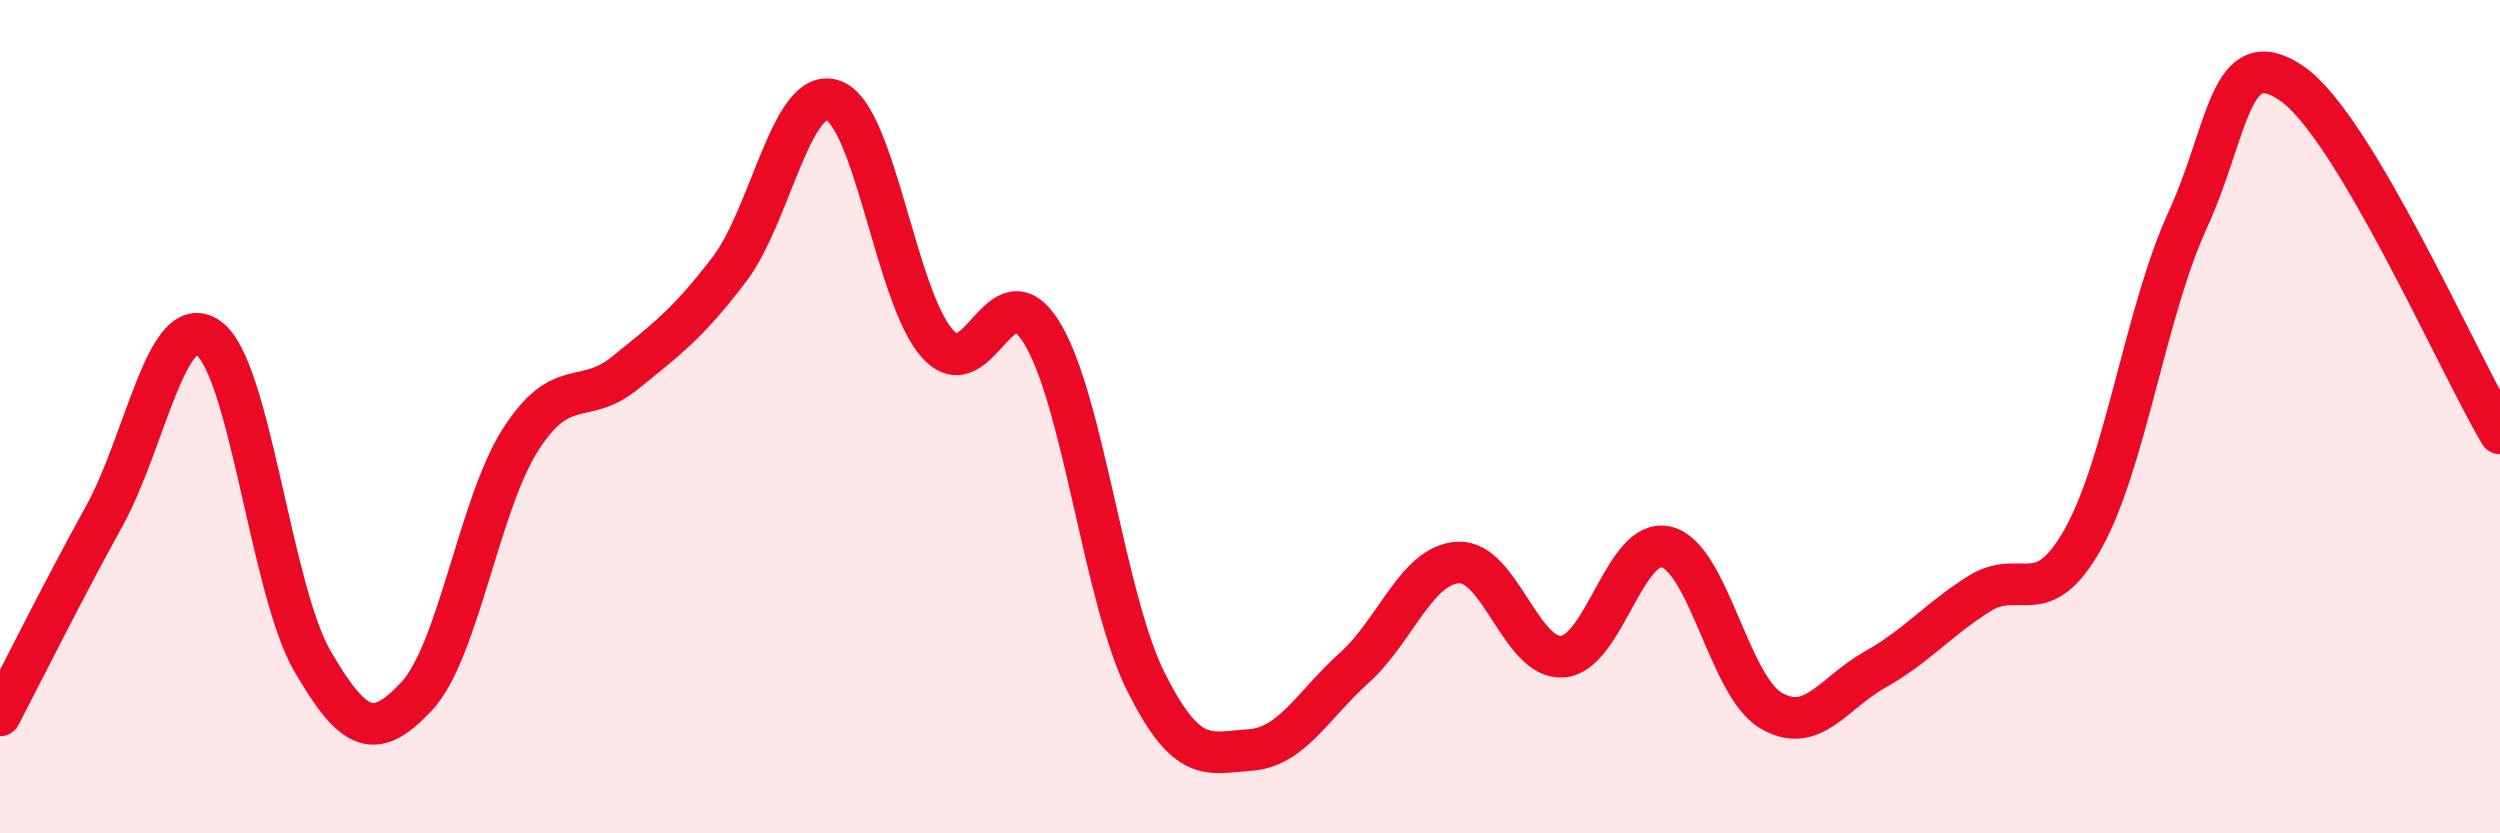 
    <svg width="60" height="20" viewBox="0 0 60 20" xmlns="http://www.w3.org/2000/svg">
      <path
        d="M 0,17.17 C 0.5,16.21 1.5,14.2 2.5,12.39 C 3.5,10.58 4,7.41 5,8.11 C 6,8.81 6.5,14.15 7.5,15.87 C 8.5,17.59 9,17.78 10,16.71 C 11,15.64 11.5,12.09 12.5,10.54 C 13.5,8.99 14,9.76 15,8.95 C 16,8.14 16.5,7.78 17.5,6.47 C 18.5,5.16 19,2.05 20,2.41 C 21,2.77 21.5,7.14 22.5,8.25 C 23.5,9.36 24,6.36 25,7.98 C 26,9.6 26.5,14.36 27.5,16.36 C 28.5,18.36 29,18.07 30,18 C 31,17.93 31.5,16.93 32.5,16.03 C 33.5,15.13 34,13.55 35,13.5 C 36,13.45 36.5,15.83 37.5,15.76 C 38.5,15.69 39,12.87 40,13.13 C 41,13.39 41.5,16.46 42.5,17.05 C 43.5,17.64 44,16.63 45,16.07 C 46,15.51 46.5,14.88 47.5,14.25 C 48.5,13.62 49,14.71 50,12.92 C 51,11.13 51.5,7.47 52.5,5.29 C 53.5,3.11 53.5,0.98 55,2 C 56.5,3.02 59,8.72 60,10.4L60 20L0 20Z"
        fill="#EB0A25"
        opacity="0.1"
        stroke-linecap="round"
        stroke-linejoin="round"
      />
      <path
        d="M 0,17.17 C 0.5,16.21 1.5,14.2 2.5,12.39 C 3.5,10.58 4,7.41 5,8.11 C 6,8.81 6.5,14.15 7.5,15.87 C 8.5,17.59 9,17.78 10,16.71 C 11,15.64 11.5,12.09 12.5,10.54 C 13.5,8.99 14,9.76 15,8.95 C 16,8.14 16.5,7.78 17.5,6.47 C 18.5,5.16 19,2.05 20,2.41 C 21,2.77 21.5,7.14 22.5,8.25 C 23.5,9.36 24,6.36 25,7.98 C 26,9.6 26.5,14.36 27.5,16.36 C 28.5,18.36 29,18.07 30,18 C 31,17.93 31.5,16.93 32.5,16.03 C 33.5,15.13 34,13.55 35,13.5 C 36,13.45 36.5,15.83 37.5,15.76 C 38.5,15.69 39,12.87 40,13.13 C 41,13.39 41.5,16.46 42.5,17.05 C 43.5,17.64 44,16.63 45,16.07 C 46,15.51 46.5,14.88 47.5,14.25 C 48.5,13.62 49,14.71 50,12.92 C 51,11.13 51.5,7.47 52.5,5.29 C 53.5,3.11 53.5,0.98 55,2 C 56.5,3.02 59,8.72 60,10.4"
        stroke="#EB0A25"
        stroke-width="1"
        fill="none"
        stroke-linecap="round"
        stroke-linejoin="round"
      />
    </svg>
  